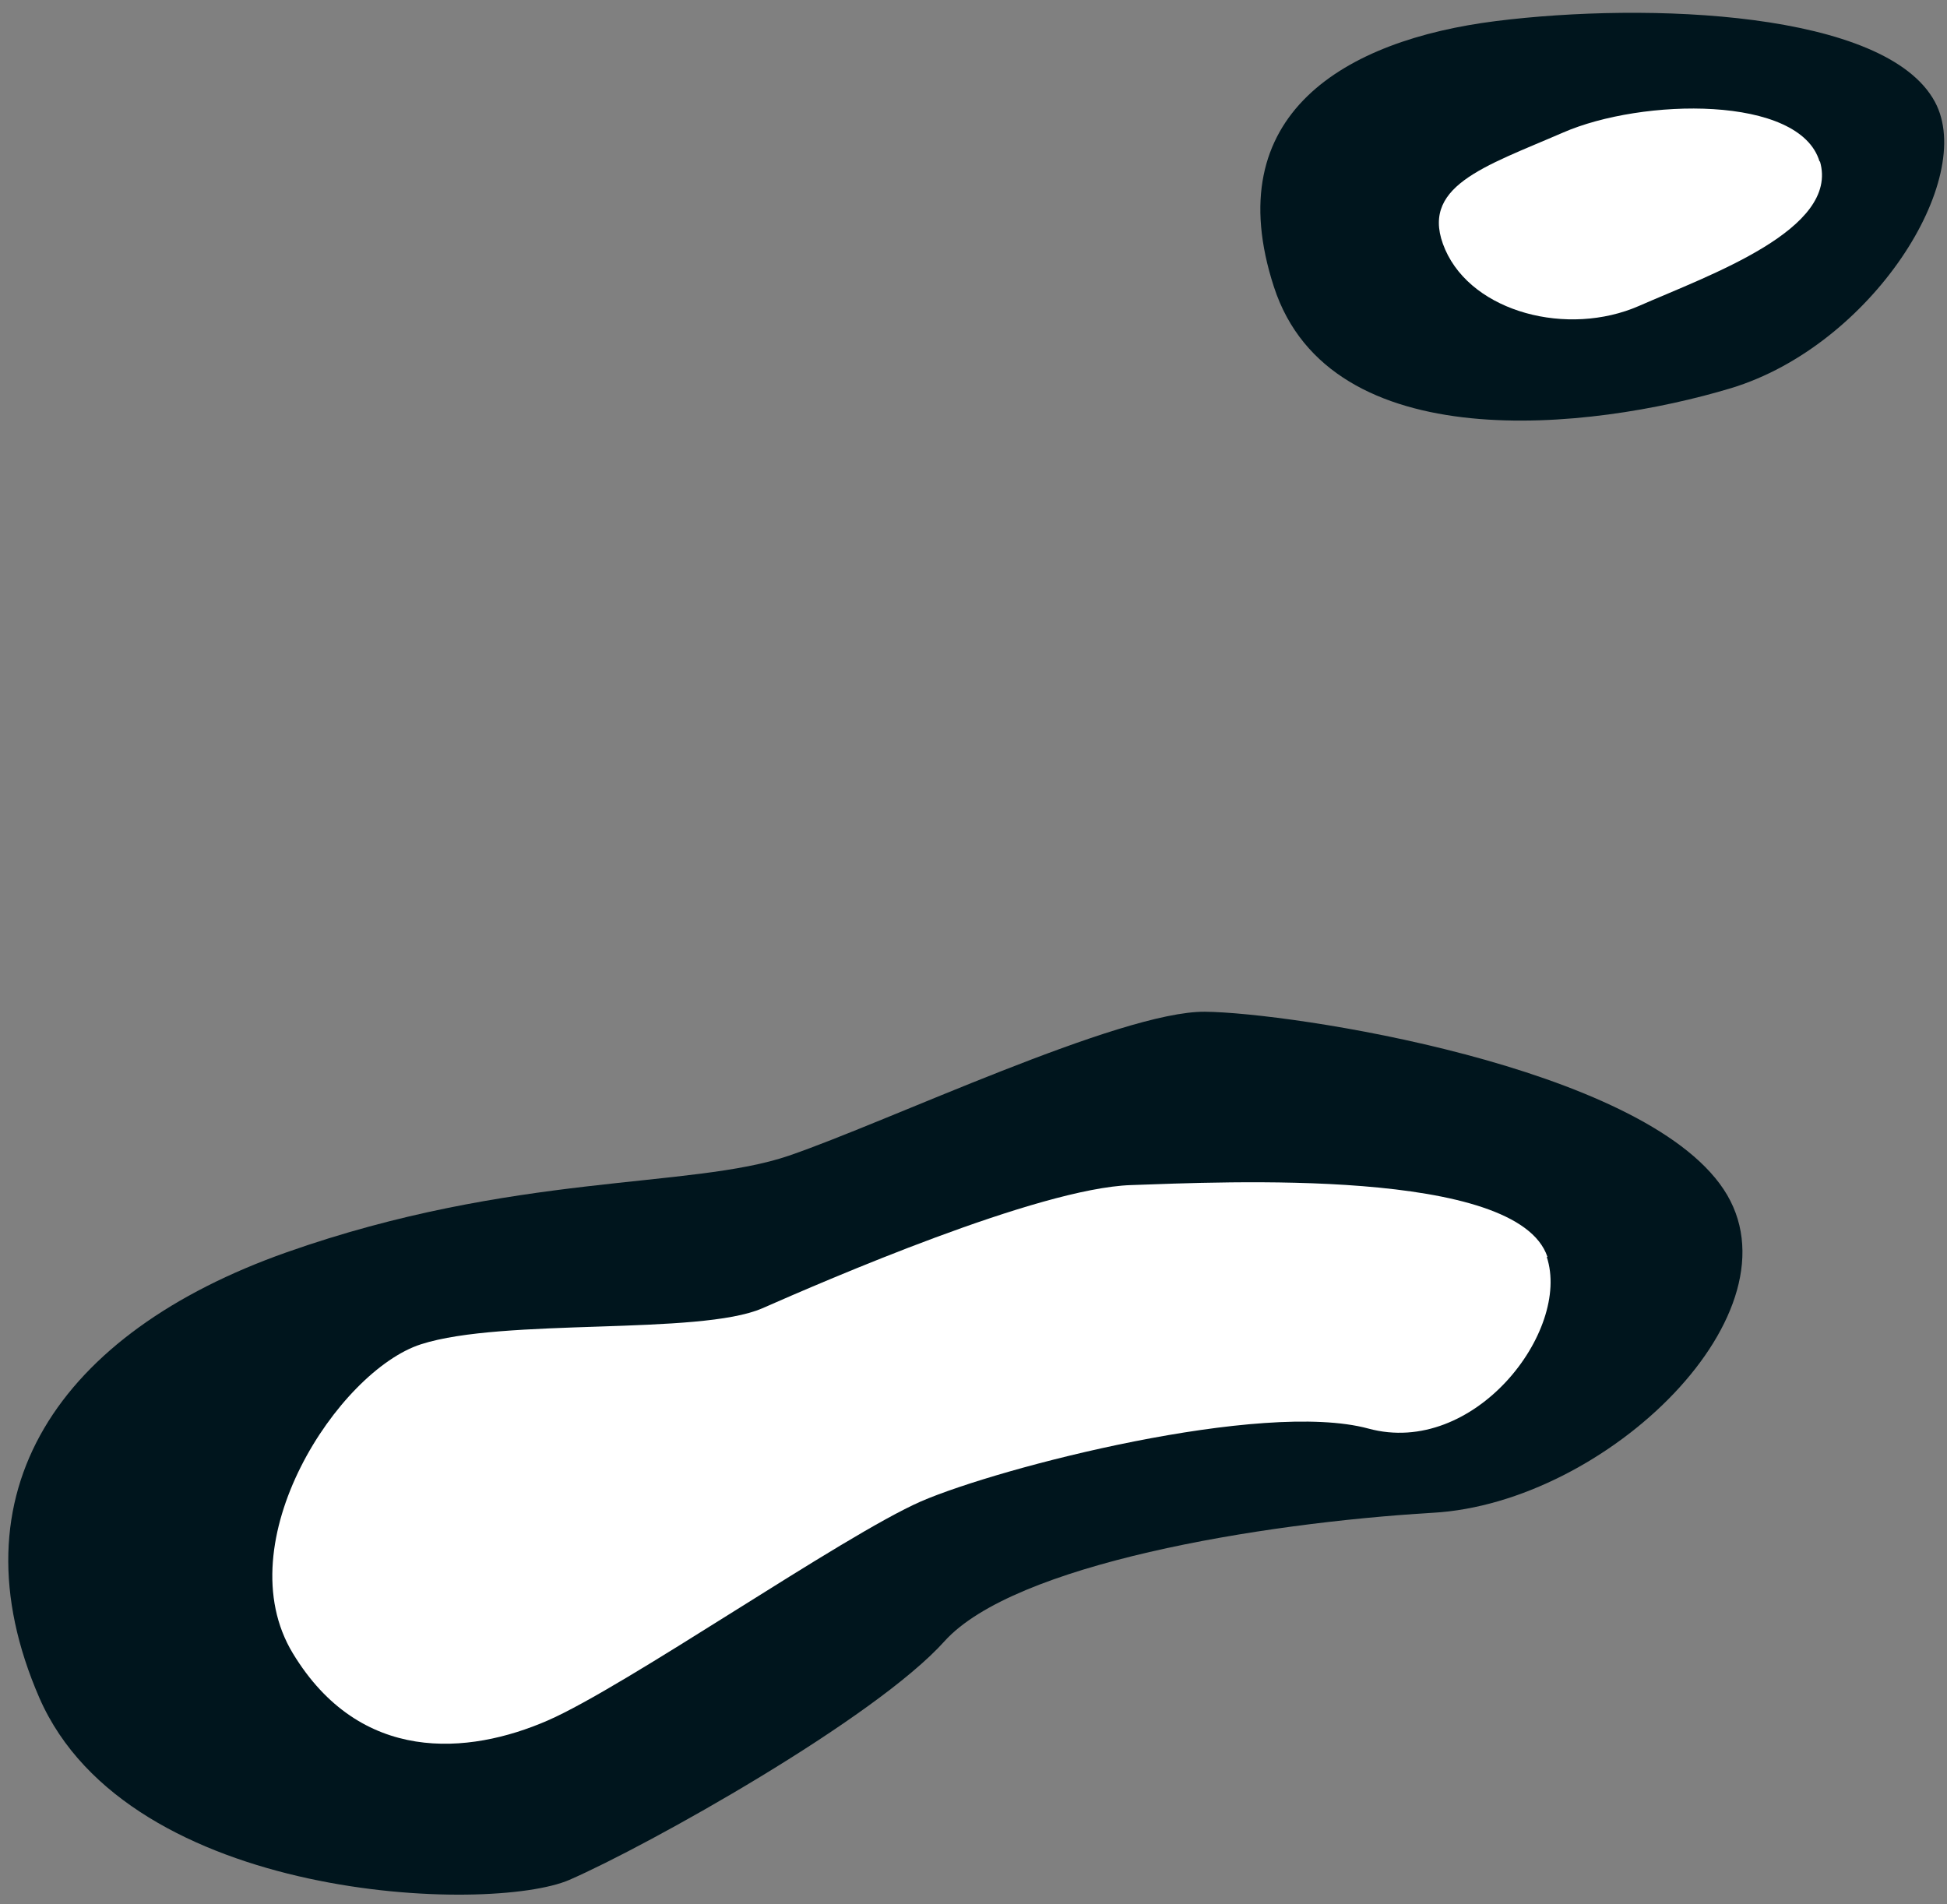<?xml version="1.0" encoding="UTF-8"?><svg id="uuid-26ca99b9-2821-466d-a111-a11d450a0475" xmlns="http://www.w3.org/2000/svg" viewBox="0 0 56.38 55.15"><rect x="0" y="0" width="56.38" height="55.15" fill="#808080" stroke="none"/><defs><style>.uuid-9cf0d32f-dc78-4194-a09b-9fa1f3a44e0a{fill:#00151d;}.uuid-148f871e-ef30-4353-8712-c4482e7417f2{fill:#fff;}</style></defs><path class="uuid-9cf0d32f-dc78-4194-a09b-9fa1f3a44e0a" d="m49.91,34.44c2.36,3.55-3.38,9.09-8.42,9.37-5.03.3-12.13,1.49-14.14,3.72-2.01,2.24-8.57,5.91-10.86,6.91-2.28.99-12.76.66-15.35-5.27-2.58-5.94.56-10.57,7.15-12.9,6.6-2.33,11.71-1.83,14.55-2.8,2.84-.97,9.6-4.19,12.05-4.17,2.46.02,12.64,1.56,15.02,5.14"/><path class="uuid-148f871e-ef30-4353-8712-c4482e7417f2" d="m44.79,36.4c.71,2.14-2.1,5.81-5.17,4.97-3.08-.83-10.66,1.12-12.95,2.11-2.28,1-8.54,5.36-10.82,6.35-2.28.99-5.42,1.27-7.37-1.95-1.95-3.22,1.32-8.18,3.71-8.95,2.39-.77,8.05-.25,9.88-1.04,1.82-.8,7.99-3.48,10.68-3.57,2.68-.09,11.19-.52,12.06,2.08"/><path class="uuid-9cf0d32f-dc78-4194-a09b-9fa1f3a44e0a" d="m56.03,2.95c1.21,2.24-1.83,7.05-5.9,8.29-4.08,1.23-11.61,2.07-13.24-2.93-1.63-5,2.05-7.15,6.43-7.7,4.38-.55,11.29-.3,12.71,2.34"/><path class="uuid-148f871e-ef30-4353-8712-c4482e7417f2" d="m52.7,4.67c.58,1.97-3.19,3.29-5.24,4.19-2.06.9-4.81.19-5.61-1.63-.8-1.83,1.13-2.4,3.41-3.39,2.29-1,6.86-1.09,7.43.84"/></svg>